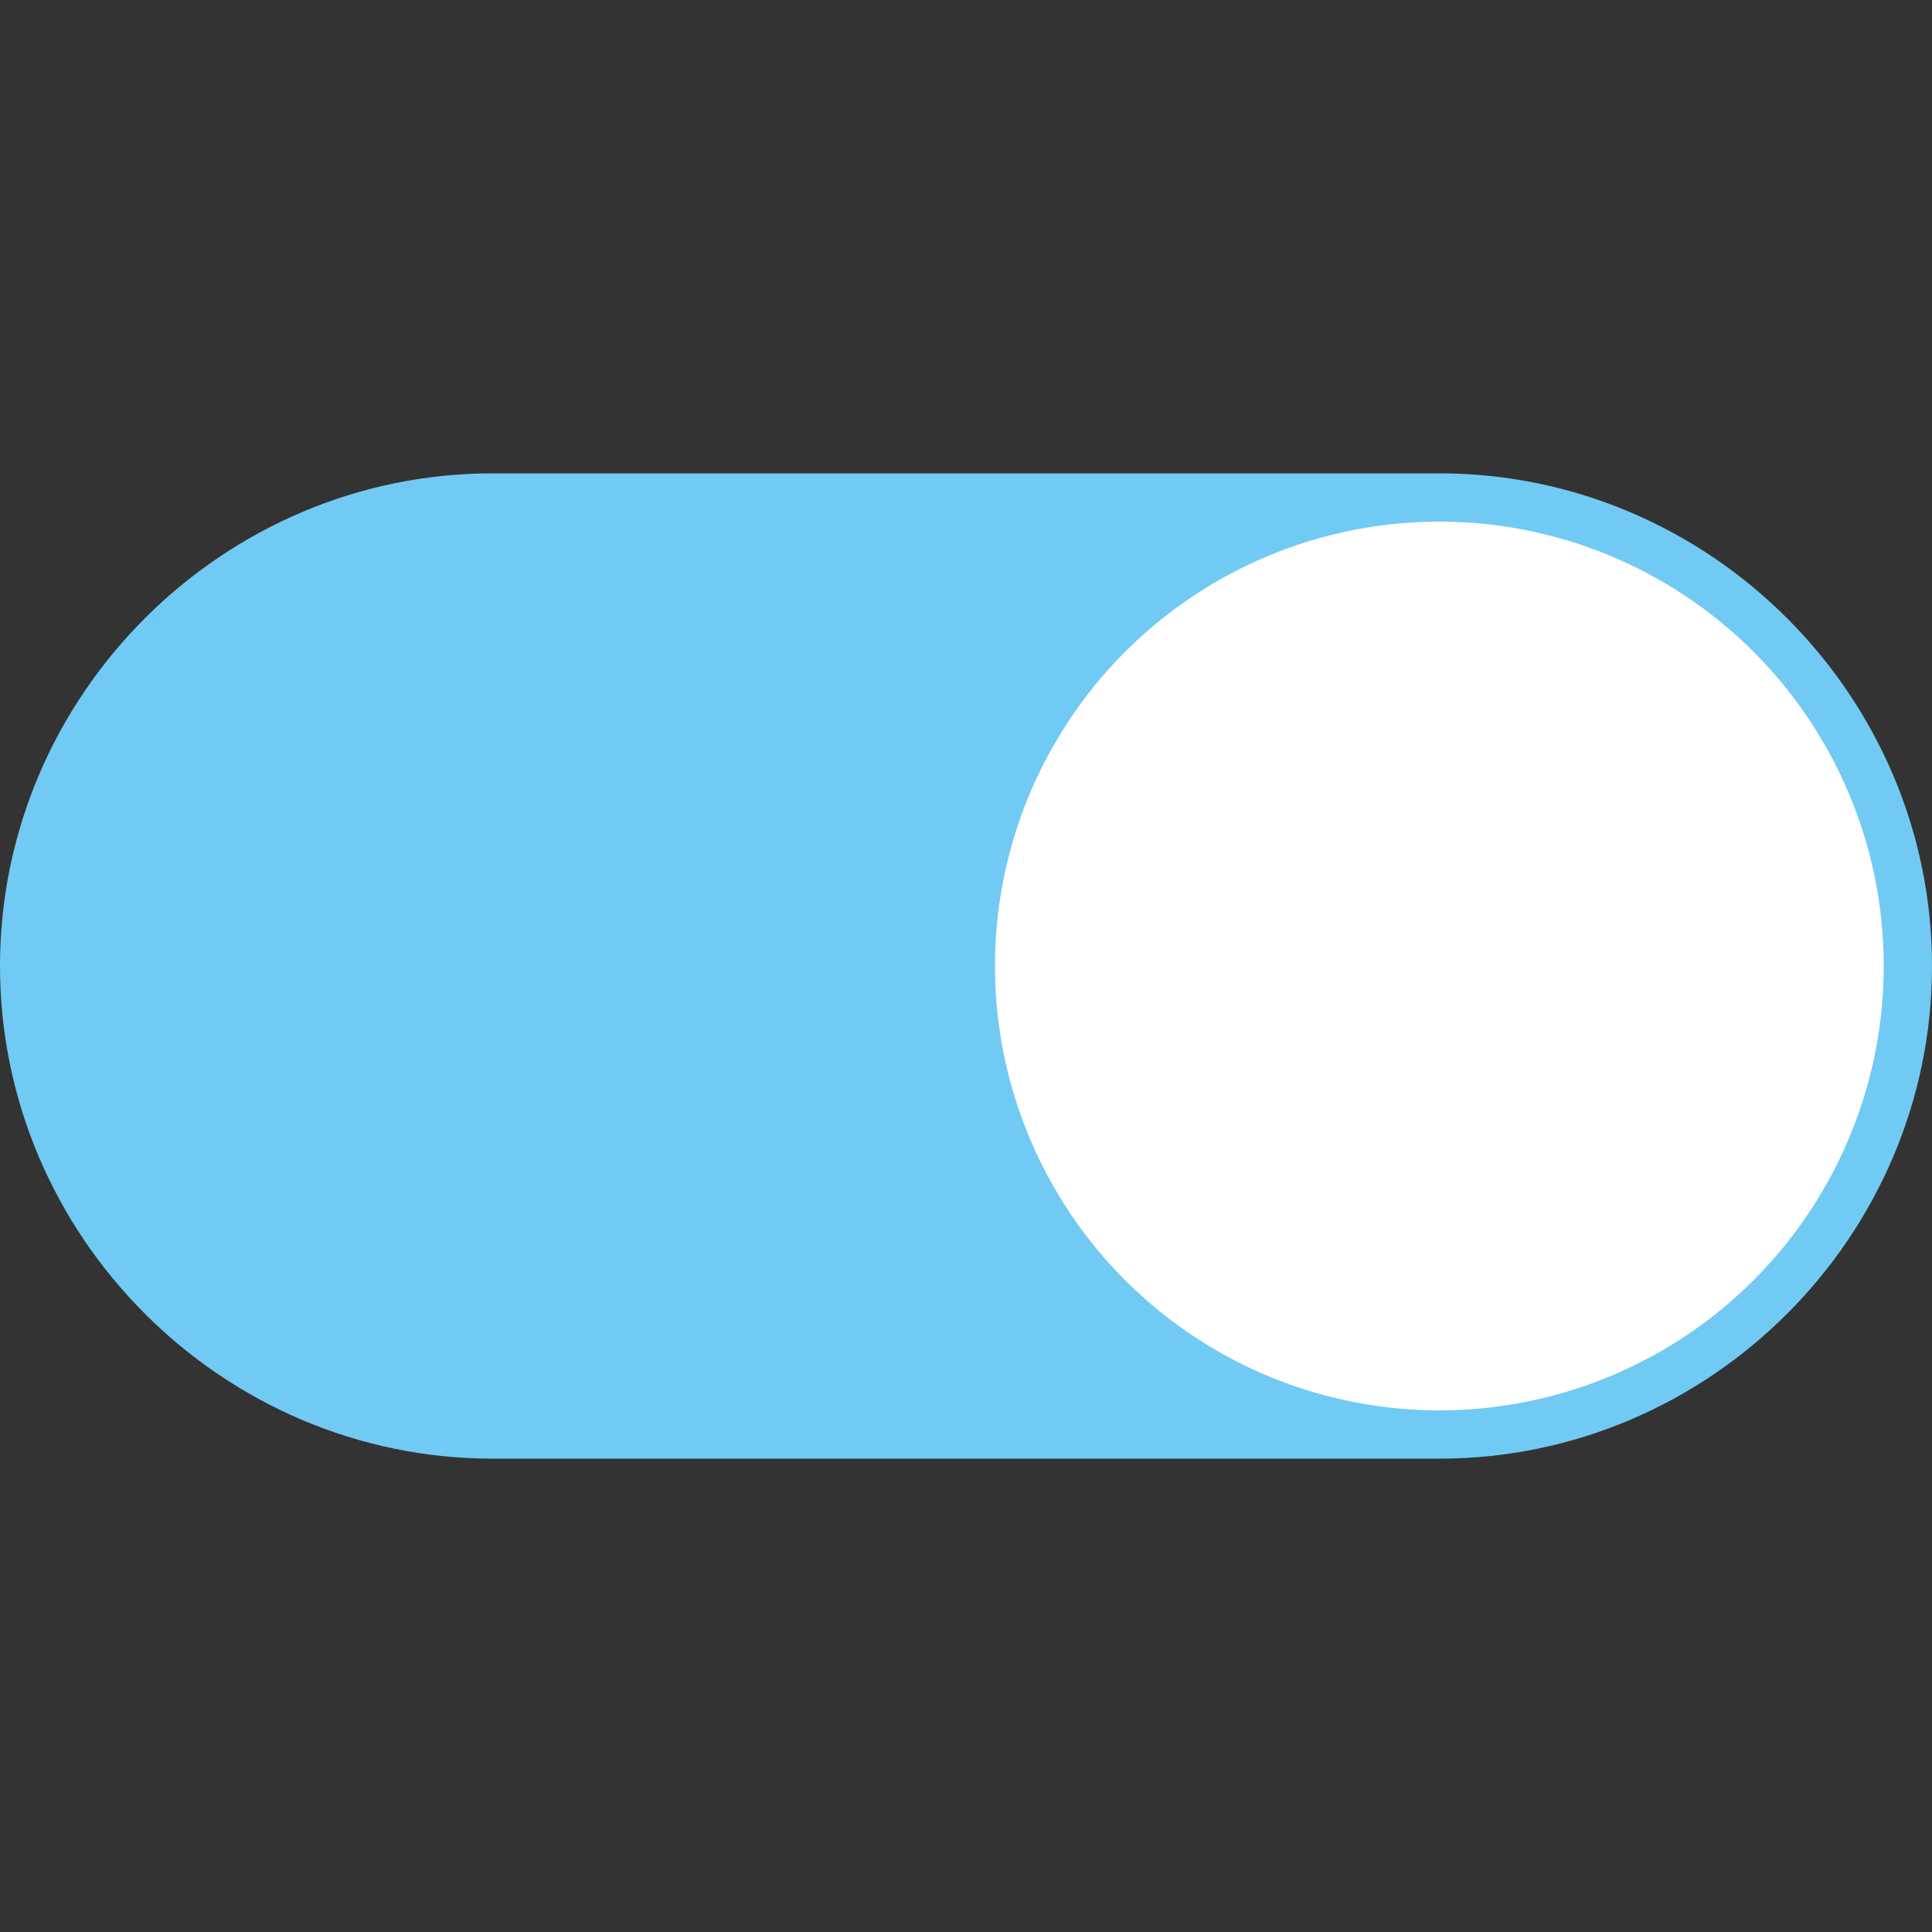 <?xml version="1.0" encoding="utf-8"?>
<!-- Generator: Adobe Illustrator 21.1.0, SVG Export Plug-In . SVG Version: 6.00 Build 0)  -->
<svg version="1.1" id="Ebene_1" xmlns="http://www.w3.org/2000/svg" xmlns:xlink="http://www.w3.org/1999/xlink" x="0px" y="0px"
	 viewBox="0 0 20 20" style="enable-background:new 0 0 20 20;" xml:space="preserve">
<rect x="0" y="0" width="20" height="20" fill="#333333" stroke="none"/>
<style type="text/css">
	.st0{fill:#71CAF3;}
	.st1{fill:#FFFFFF;}
</style>
<g id="XMLID_343_">
	<path id="XMLID_344_" class="st0" d="M5.1,4.9C2.3,4.9,0,7.2,0,10s2.3,5.1,5.1,5.1h9.8c2.8,0,5.1-2.3,5.1-5.1s-2.3-5.1-5.1-5.1H5.1
		z"/>
	<circle id="XMLID_345_" class="st1" cx="14.9" cy="10" r="4.6"/>
</g>
</svg>
